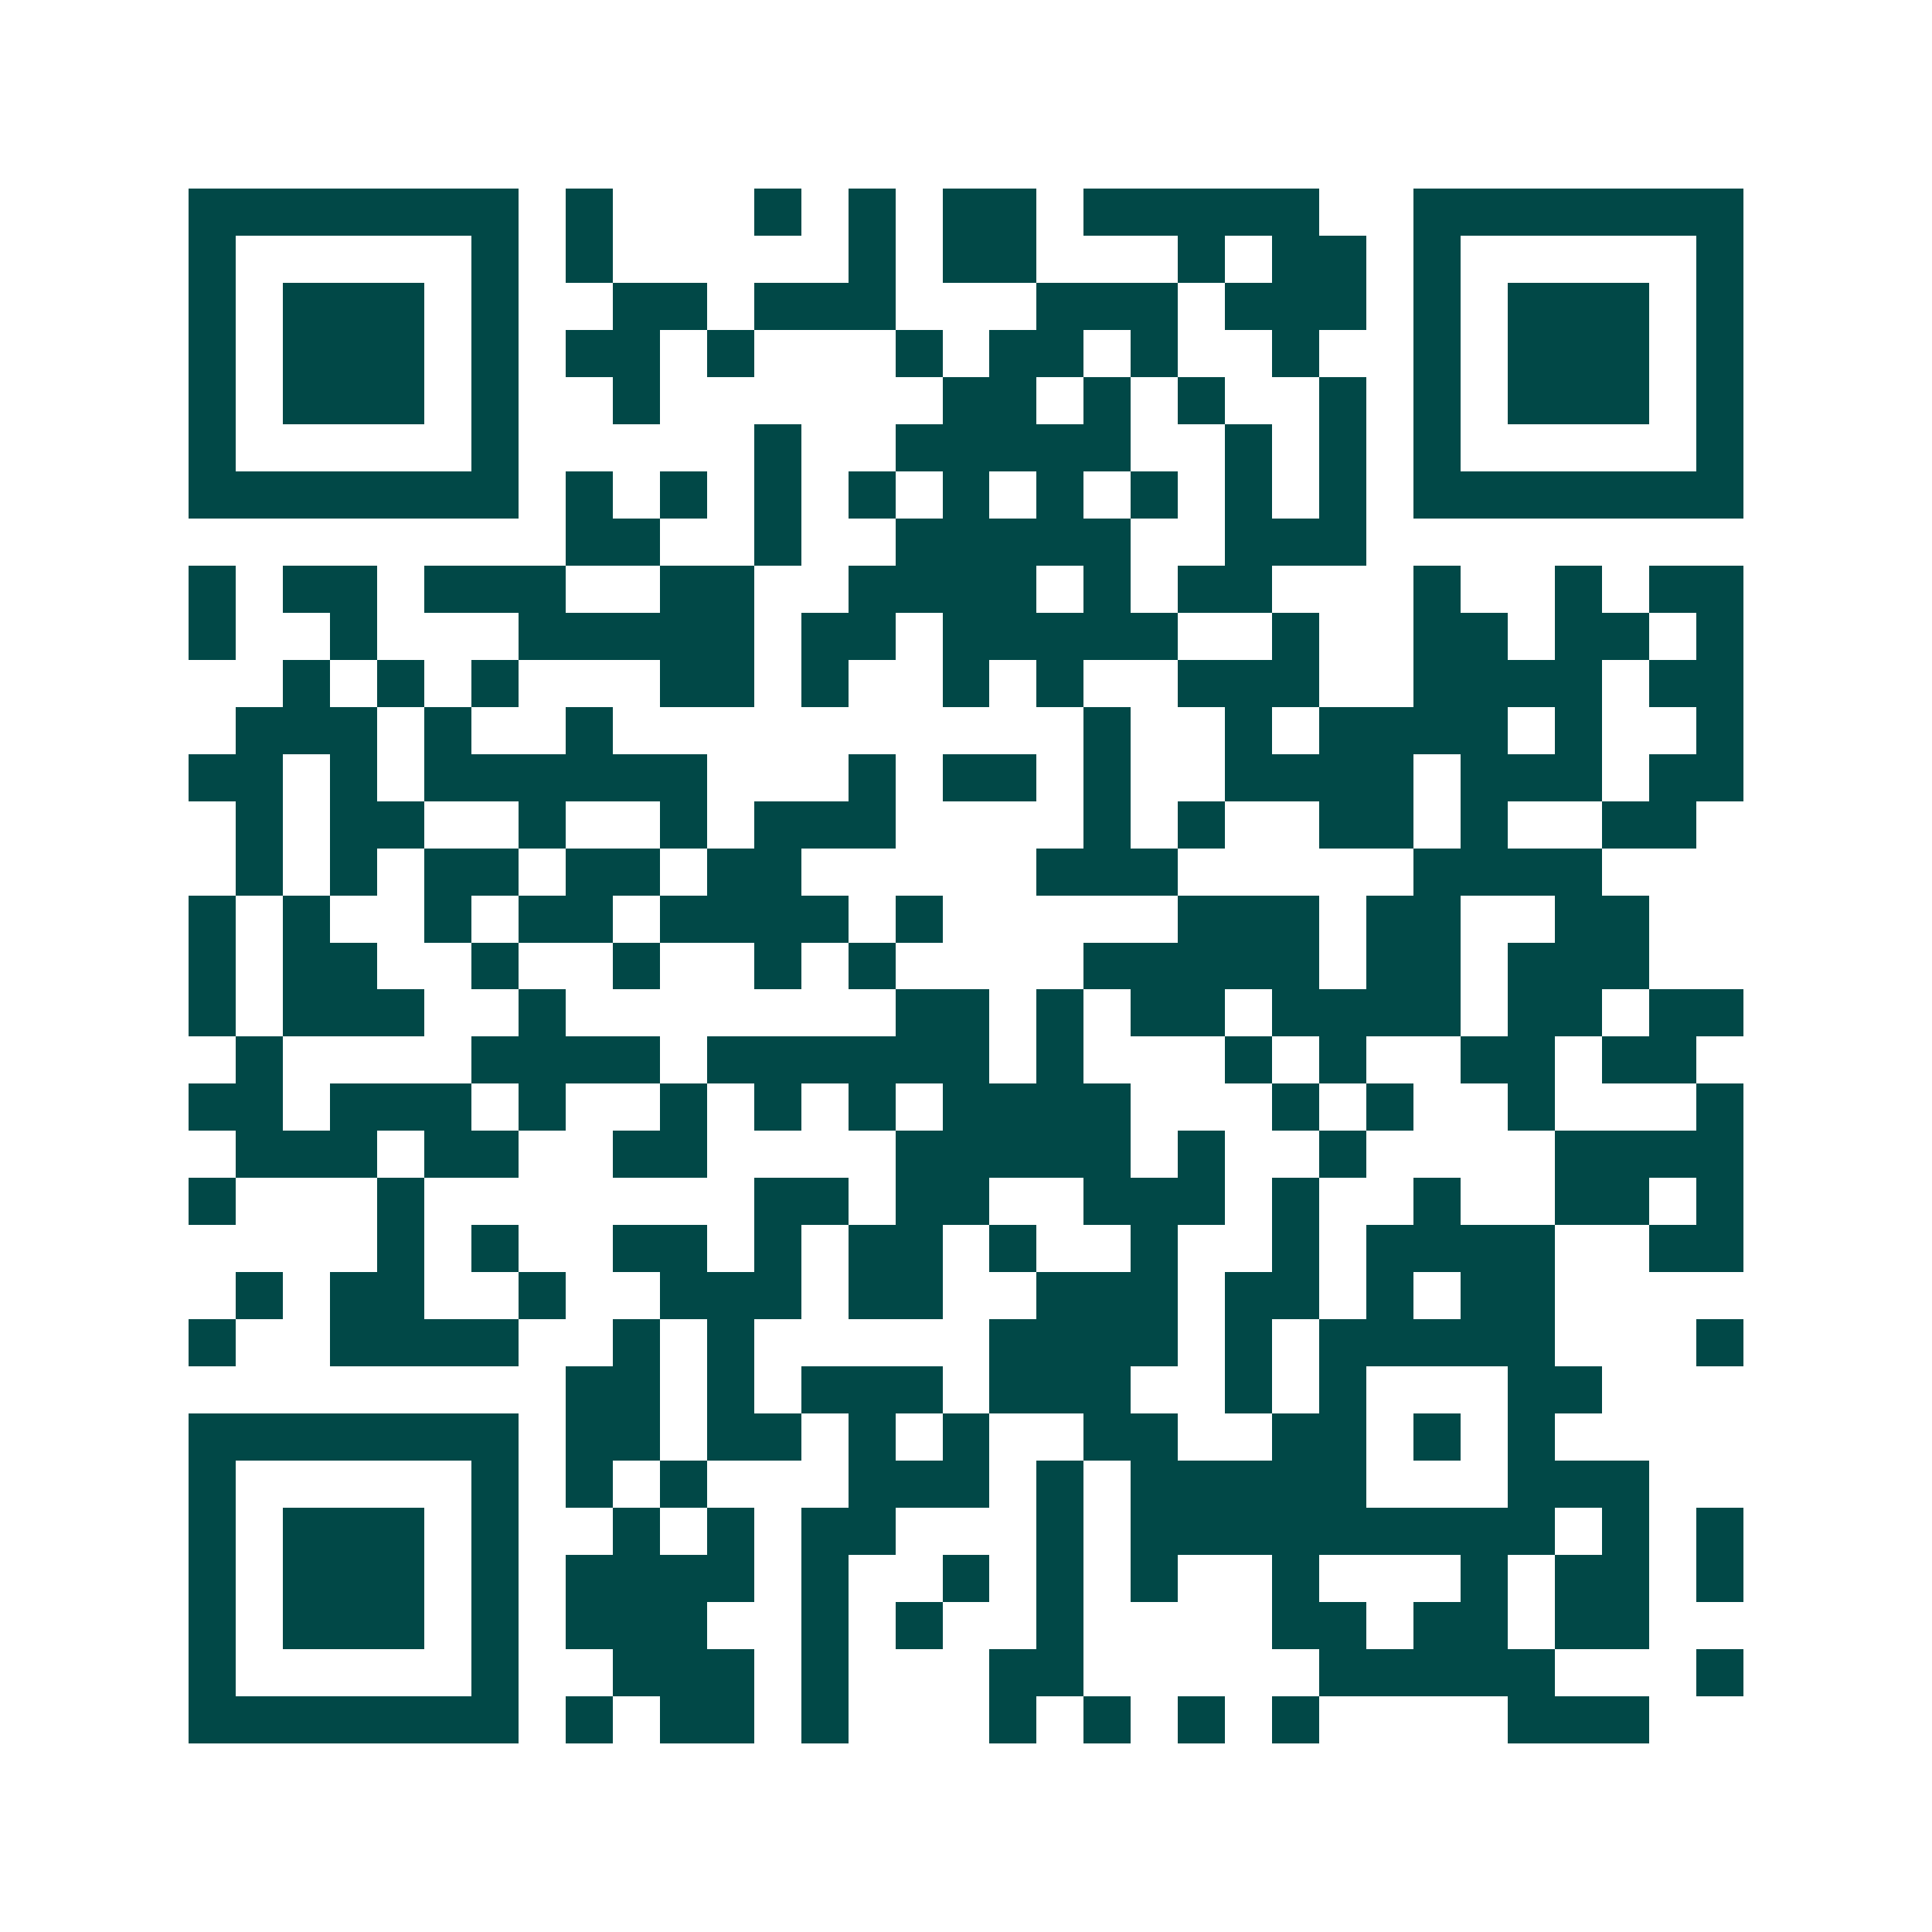 <svg xmlns="http://www.w3.org/2000/svg" width="200" height="200" viewBox="0 0 41 41" shape-rendering="crispEdges"><path fill="#ffffff" d="M0 0h41v41H0z"/><path stroke="#014847" d="M4 4.5h7m1 0h1m3 0h1m1 0h1m1 0h2m1 0h5m2 0h7M4 5.5h1m5 0h1m1 0h1m5 0h1m1 0h2m3 0h1m1 0h2m1 0h1m5 0h1M4 6.5h1m1 0h3m1 0h1m2 0h2m1 0h3m3 0h3m1 0h3m1 0h1m1 0h3m1 0h1M4 7.5h1m1 0h3m1 0h1m1 0h2m1 0h1m3 0h1m1 0h2m1 0h1m2 0h1m2 0h1m1 0h3m1 0h1M4 8.5h1m1 0h3m1 0h1m2 0h1m6 0h2m1 0h1m1 0h1m2 0h1m1 0h1m1 0h3m1 0h1M4 9.5h1m5 0h1m5 0h1m2 0h5m2 0h1m1 0h1m1 0h1m5 0h1M4 10.5h7m1 0h1m1 0h1m1 0h1m1 0h1m1 0h1m1 0h1m1 0h1m1 0h1m1 0h1m1 0h7M12 11.5h2m2 0h1m2 0h5m2 0h3M4 12.5h1m1 0h2m1 0h3m2 0h2m2 0h4m1 0h1m1 0h2m3 0h1m2 0h1m1 0h2M4 13.5h1m2 0h1m3 0h5m1 0h2m1 0h5m2 0h1m2 0h2m1 0h2m1 0h1M6 14.5h1m1 0h1m1 0h1m3 0h2m1 0h1m2 0h1m1 0h1m2 0h3m2 0h4m1 0h2M5 15.5h3m1 0h1m2 0h1m10 0h1m2 0h1m1 0h4m1 0h1m2 0h1M4 16.5h2m1 0h1m1 0h6m3 0h1m1 0h2m1 0h1m2 0h4m1 0h3m1 0h2M5 17.5h1m1 0h2m2 0h1m2 0h1m1 0h3m4 0h1m1 0h1m2 0h2m1 0h1m2 0h2M5 18.5h1m1 0h1m1 0h2m1 0h2m1 0h2m5 0h3m5 0h4M4 19.5h1m1 0h1m2 0h1m1 0h2m1 0h4m1 0h1m5 0h3m1 0h2m2 0h2M4 20.5h1m1 0h2m2 0h1m2 0h1m2 0h1m1 0h1m4 0h5m1 0h2m1 0h3M4 21.5h1m1 0h3m2 0h1m7 0h2m1 0h1m1 0h2m1 0h4m1 0h2m1 0h2M5 22.5h1m4 0h4m1 0h6m1 0h1m3 0h1m1 0h1m2 0h2m1 0h2M4 23.5h2m1 0h3m1 0h1m2 0h1m1 0h1m1 0h1m1 0h4m3 0h1m1 0h1m2 0h1m3 0h1M5 24.5h3m1 0h2m2 0h2m4 0h5m1 0h1m2 0h1m4 0h4M4 25.5h1m3 0h1m7 0h2m1 0h2m2 0h3m1 0h1m2 0h1m2 0h2m1 0h1M8 26.5h1m1 0h1m2 0h2m1 0h1m1 0h2m1 0h1m2 0h1m2 0h1m1 0h4m2 0h2M5 27.5h1m1 0h2m2 0h1m2 0h3m1 0h2m2 0h3m1 0h2m1 0h1m1 0h2M4 28.5h1m2 0h4m2 0h1m1 0h1m5 0h4m1 0h1m1 0h5m3 0h1M12 29.5h2m1 0h1m1 0h3m1 0h3m2 0h1m1 0h1m3 0h2M4 30.5h7m1 0h2m1 0h2m1 0h1m1 0h1m2 0h2m2 0h2m1 0h1m1 0h1M4 31.5h1m5 0h1m1 0h1m1 0h1m3 0h3m1 0h1m1 0h5m3 0h3M4 32.5h1m1 0h3m1 0h1m2 0h1m1 0h1m1 0h2m3 0h1m1 0h9m1 0h1m1 0h1M4 33.5h1m1 0h3m1 0h1m1 0h4m1 0h1m2 0h1m1 0h1m1 0h1m2 0h1m3 0h1m1 0h2m1 0h1M4 34.5h1m1 0h3m1 0h1m1 0h3m2 0h1m1 0h1m2 0h1m4 0h2m1 0h2m1 0h2M4 35.5h1m5 0h1m2 0h3m1 0h1m3 0h2m5 0h5m3 0h1M4 36.5h7m1 0h1m1 0h2m1 0h1m3 0h1m1 0h1m1 0h1m1 0h1m4 0h3"/></svg>
